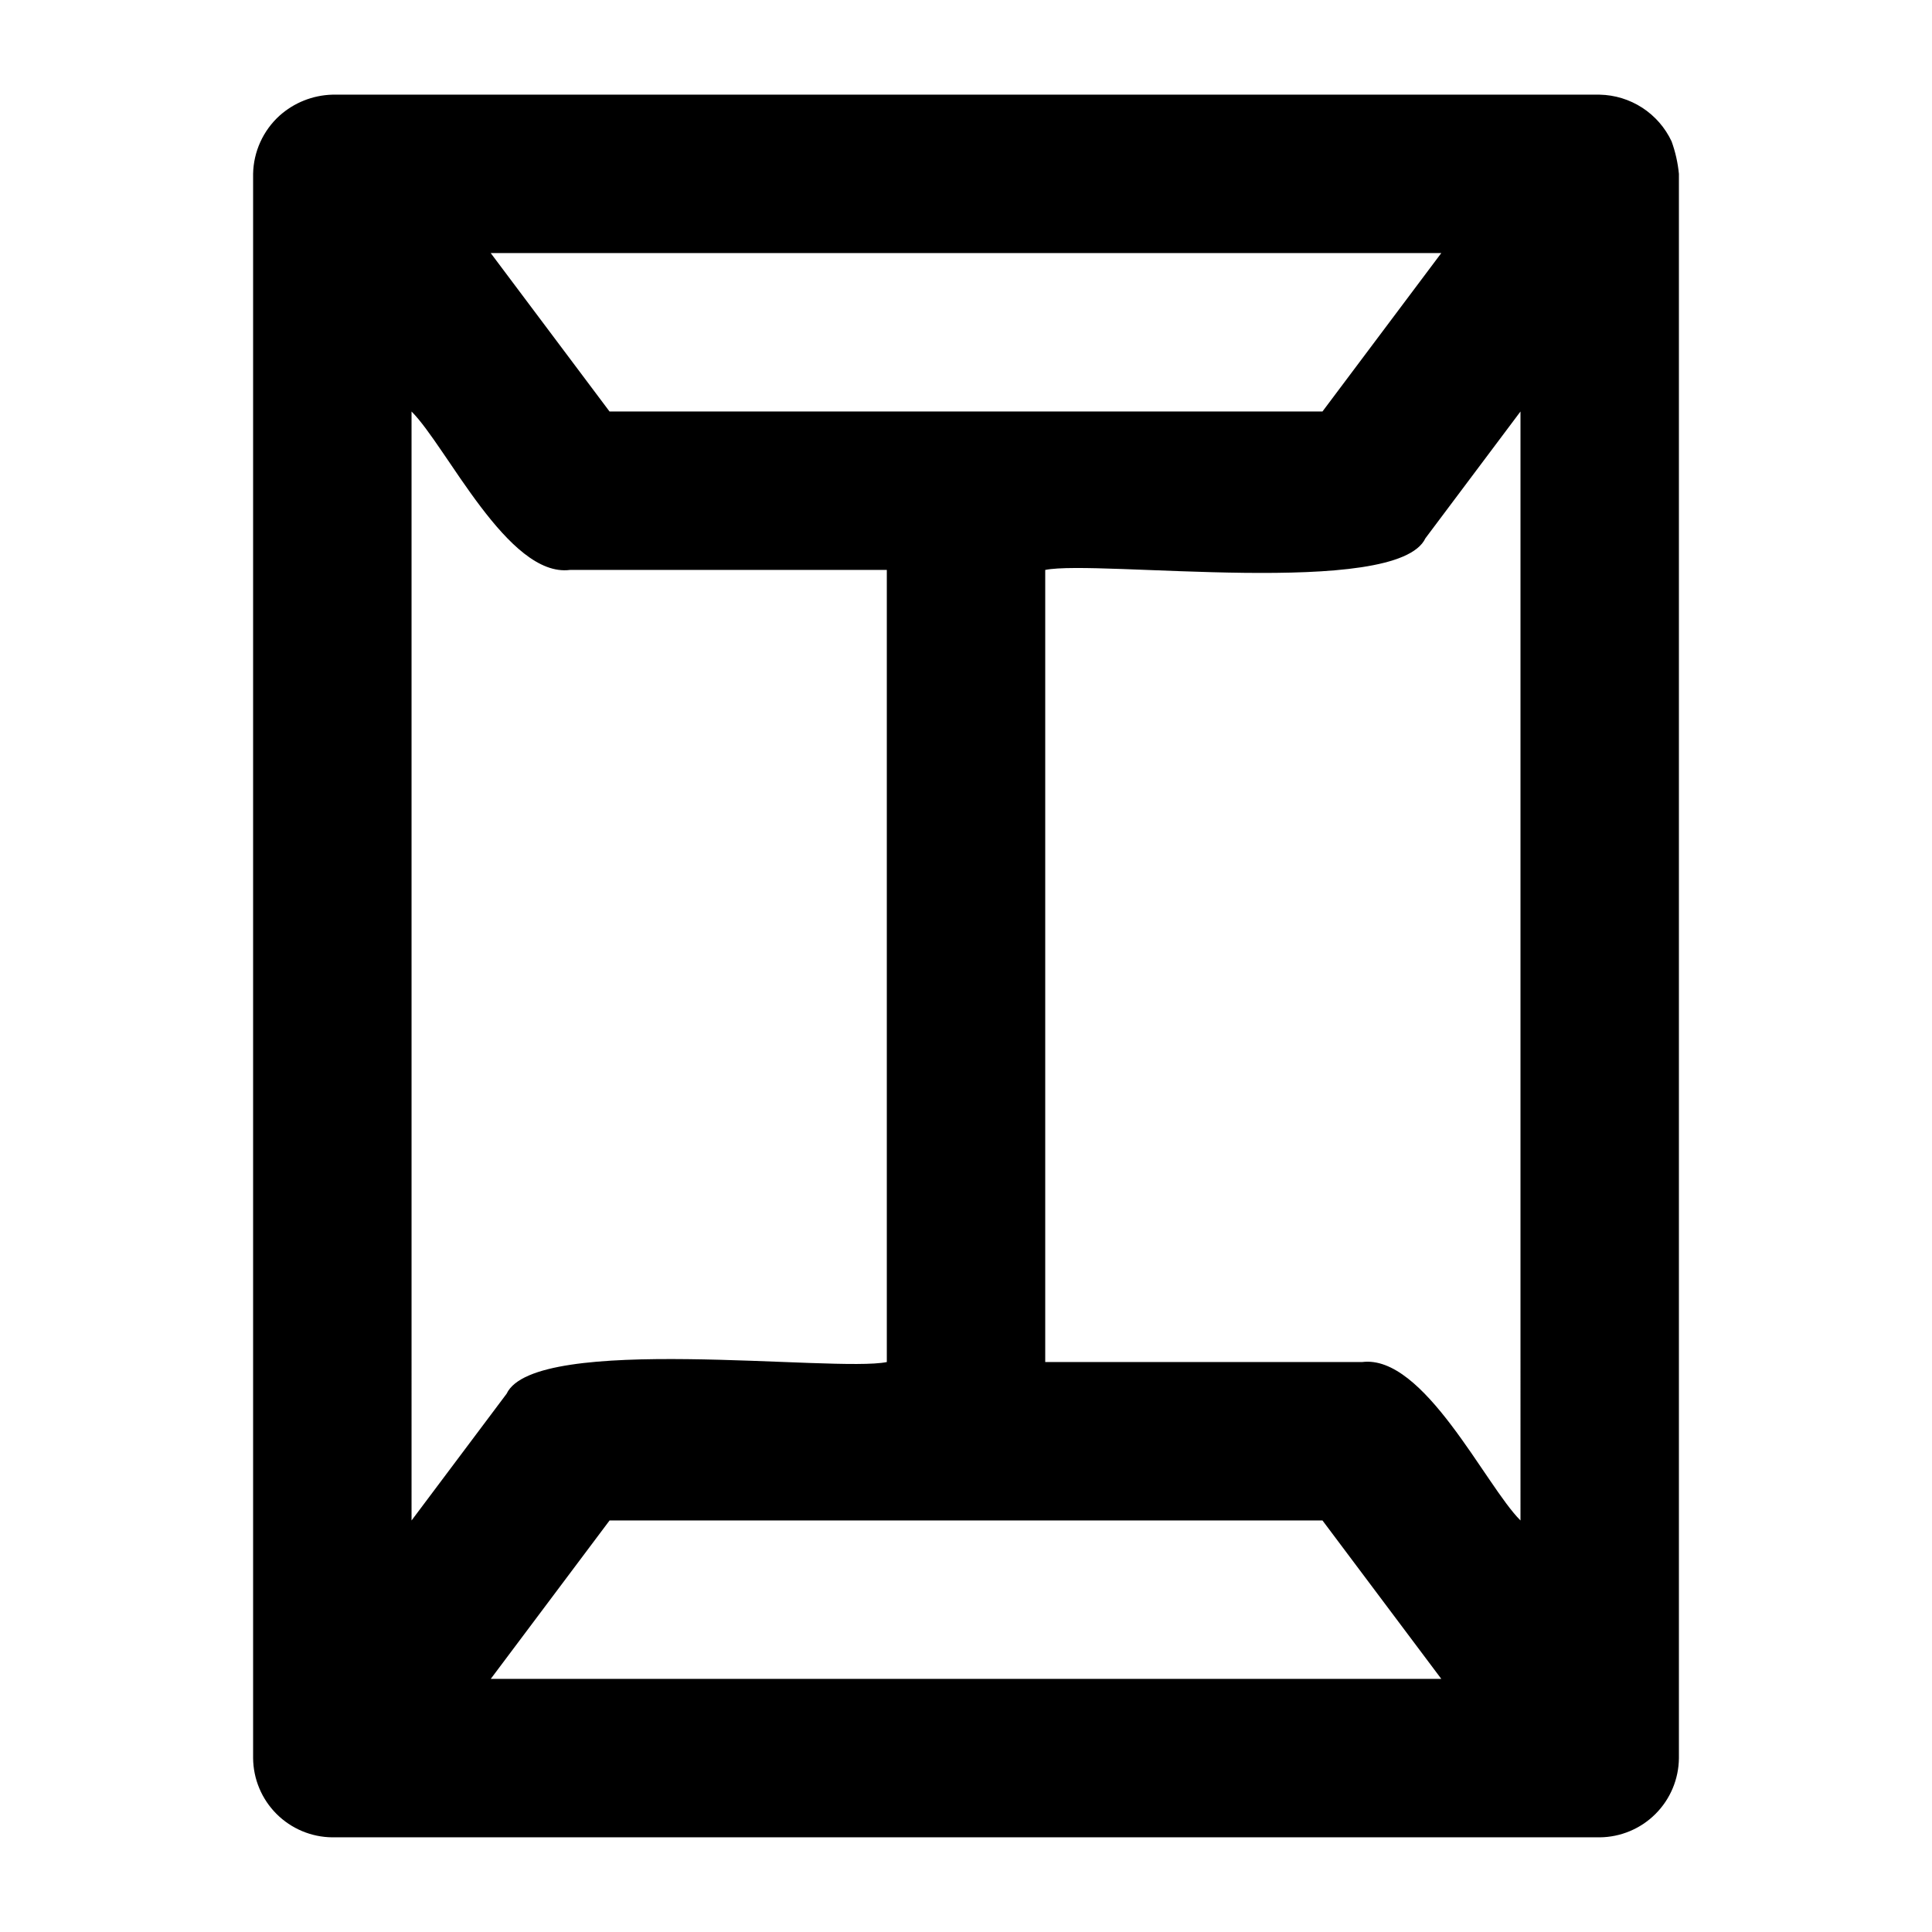<?xml version="1.0" encoding="UTF-8"?>
<!-- Uploaded to: SVG Repo, www.svgrepo.com, Generator: SVG Repo Mixer Tools -->
<svg fill="#000000" width="800px" height="800px" version="1.1" viewBox="144 144 512 512" xmlns="http://www.w3.org/2000/svg">
 <path d="m586.98 181.45c-1.707-3.629-4.394-6.711-7.758-8.898-3.367-2.184-7.273-3.383-11.285-3.465h-335.87c-5.184 0.145-10.145 2.121-14.004 5.582-2.152 1.957-3.883 4.336-5.082 6.984-1.203 2.648-1.852 5.516-1.906 8.426v419.84c0.051 5.555 2.277 10.863 6.203 14.789 3.926 3.926 9.238 6.156 14.789 6.203h335.87c5.555-0.047 10.863-2.277 14.789-6.203 3.926-3.926 6.156-9.234 6.203-14.789v-419.84c-0.285-2.945-0.938-5.844-1.949-8.629zm-61.027 29.621-31.488 41.984h-188.93l-31.488-41.984zm-272.89 41.984c9.32 9.277 25.59 44.082 41.984 41.984h83.969v209.92c-13.73 2.816-93.207-7.66-100.76 8.398l-25.191 33.586zm20.992 335.87 31.488-41.984h188.93l31.488 41.984zm272.89-41.984c-9.32-9.277-25.586-44.082-41.984-41.984h-83.965v-209.92c13.727-2.812 93.203 7.66 100.76-8.398l25.188-33.586z"/>
</svg>
